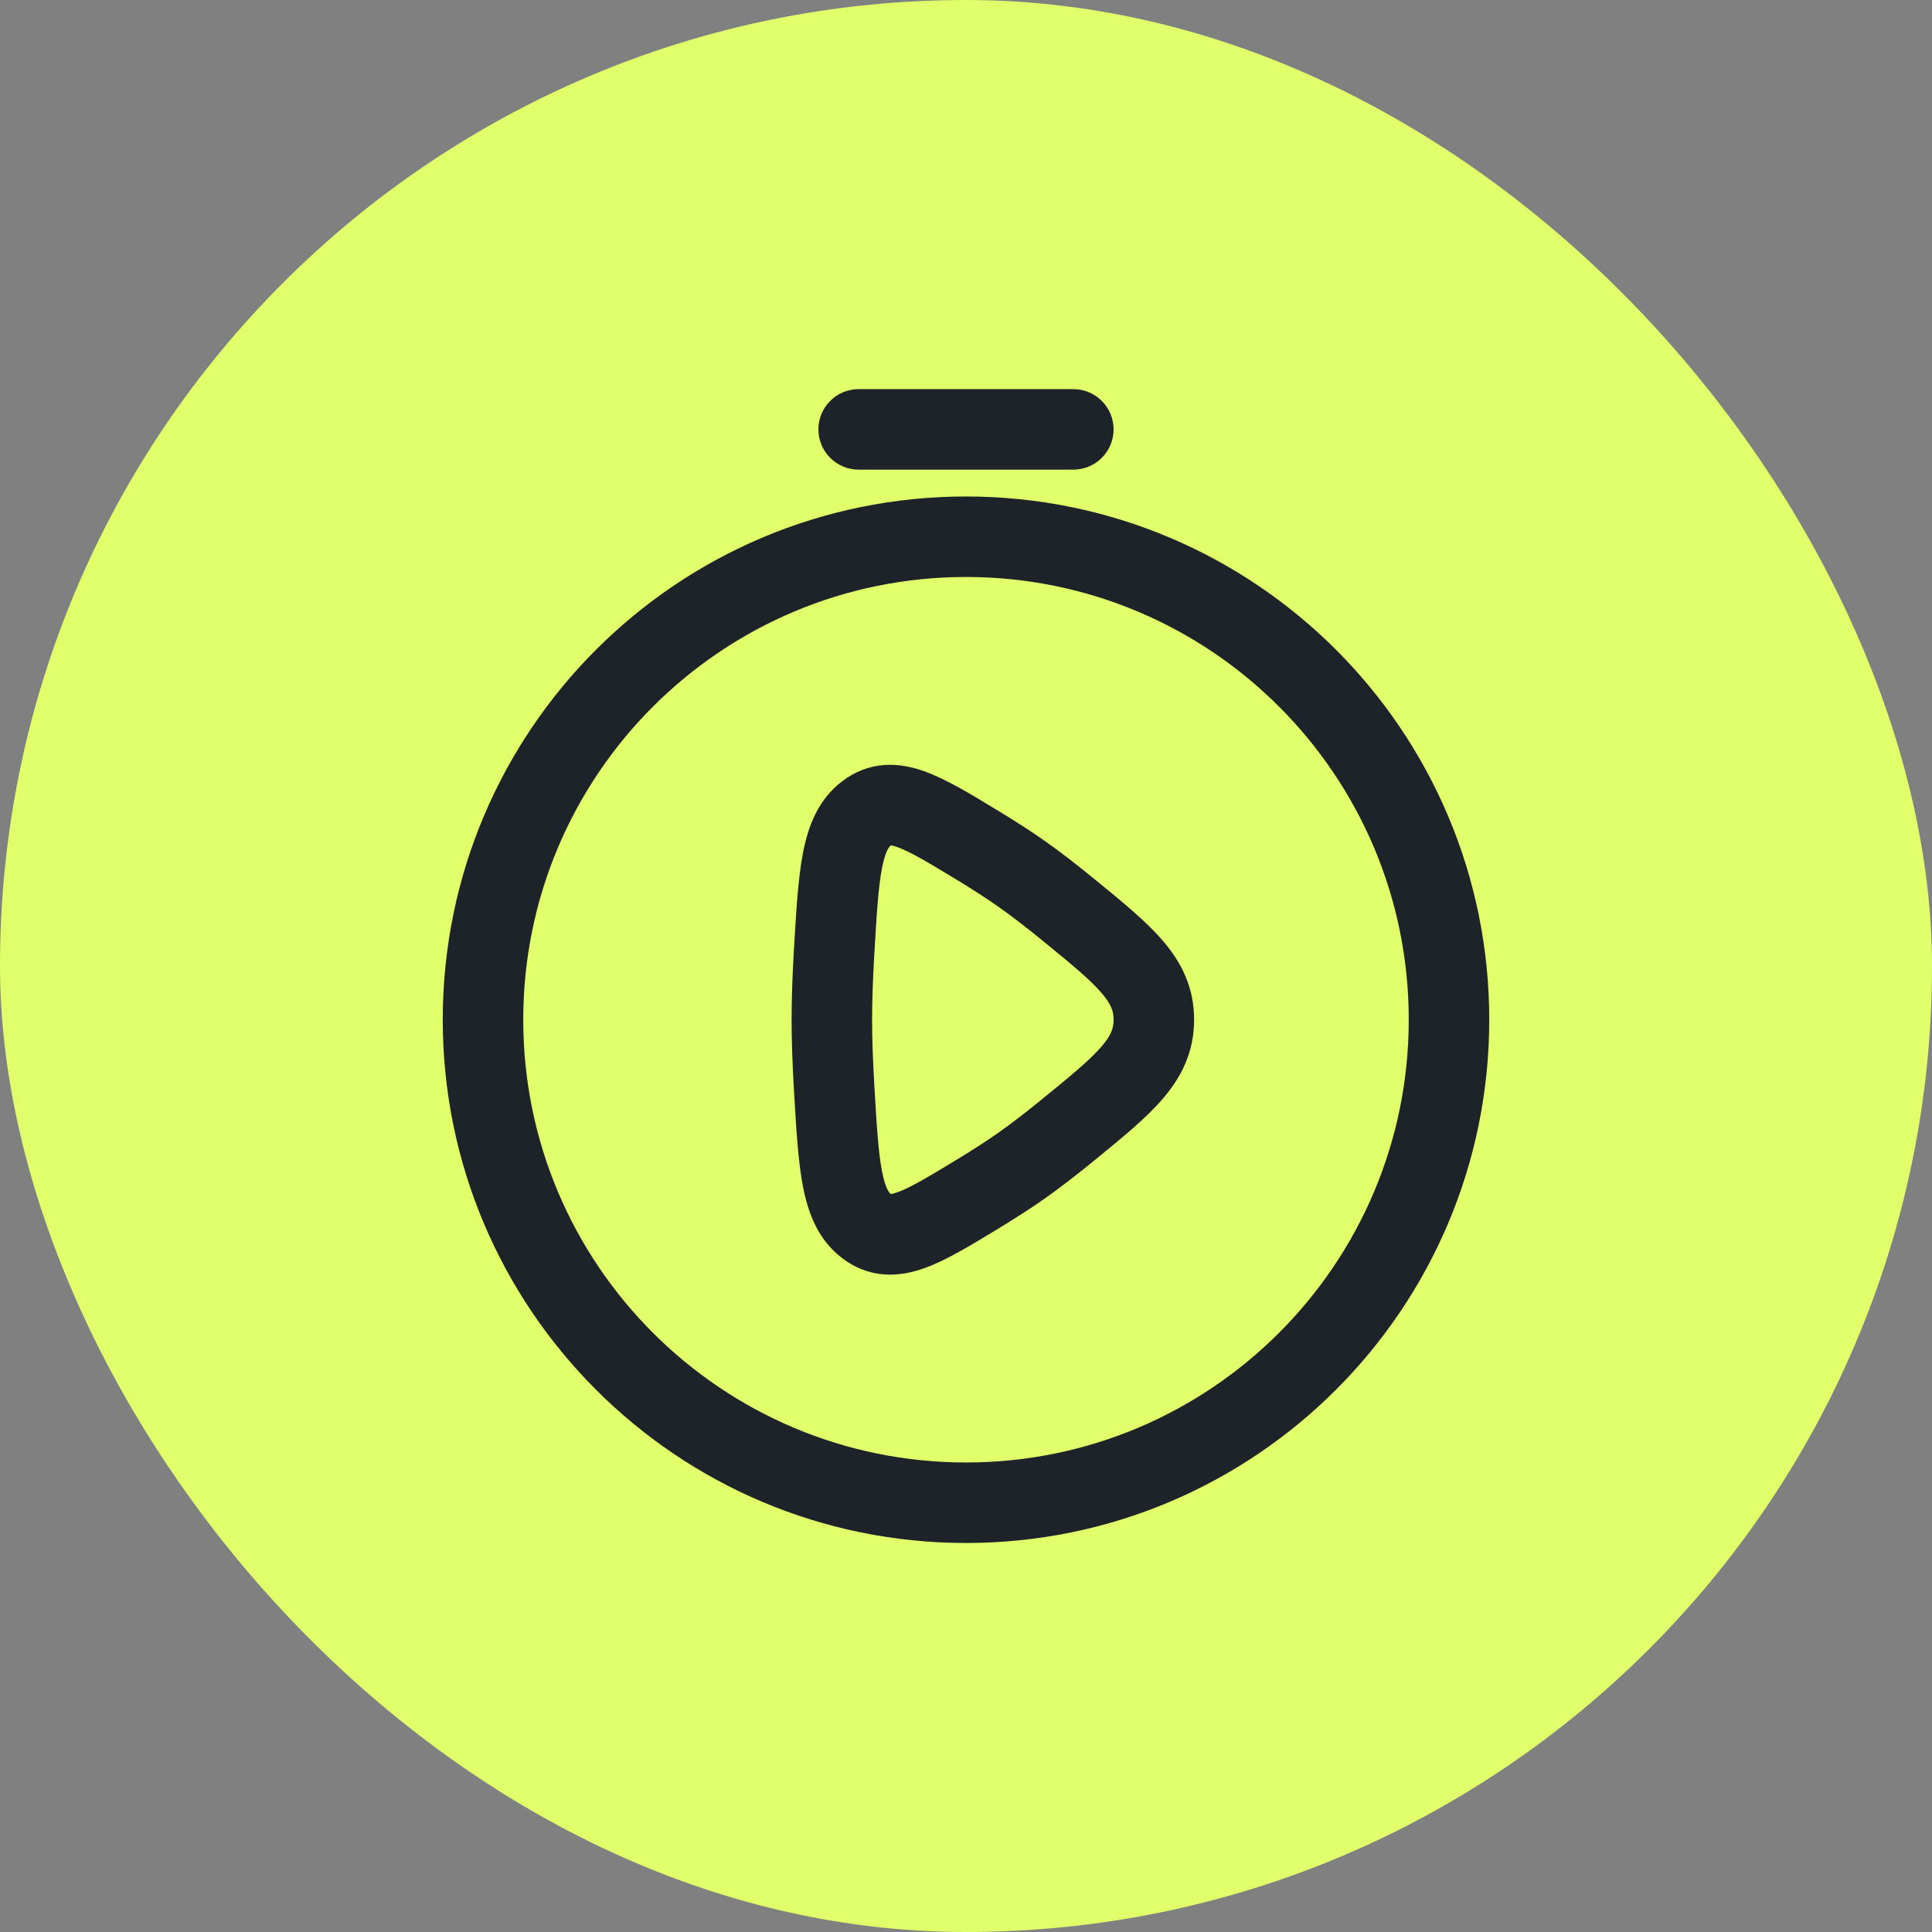 <svg width="48" height="48" viewBox="0 0 48 48" fill="none" xmlns="http://www.w3.org/2000/svg">
<rect x="0" y="0" width="48" height="48" fill="#808080" stroke="none"/>
<rect width="48" height="48" rx="24" fill="#E0FF6A"/>
<path fill-rule="evenodd" clip-rule="evenodd" d="M20.333 10.668C20.333 10.116 20.781 9.668 21.333 9.668H26.667C27.219 9.668 27.667 10.116 27.667 10.668C27.667 11.22 27.219 11.668 26.667 11.668H21.333C20.781 11.668 20.333 11.22 20.333 10.668ZM24 14.335C17.925 14.335 13 19.259 13 25.335C13 31.41 17.925 36.335 24 36.335C30.075 36.335 35 31.41 35 25.335C35 19.259 30.075 14.335 24 14.335ZM11 25.335C11 18.155 16.82 12.335 24 12.335C31.18 12.335 37 18.155 37 25.335C37 32.514 31.18 38.335 24 38.335C16.82 38.335 11 32.514 11 25.335ZM24.764 20.122C24.79 20.137 24.816 20.153 24.842 20.169C25.225 20.402 25.603 20.644 25.943 20.883C26.33 21.154 26.742 21.474 27.149 21.806C27.169 21.823 27.19 21.84 27.21 21.856C27.874 22.398 28.471 22.884 28.888 23.37C29.361 23.92 29.667 24.539 29.667 25.335C29.667 26.13 29.361 26.749 28.888 27.299C28.471 27.785 27.874 28.272 27.21 28.813L27.149 28.863C26.742 29.195 26.33 29.515 25.943 29.787C25.603 30.025 25.225 30.267 24.842 30.5C24.816 30.516 24.79 30.532 24.764 30.548C24.117 30.941 23.506 31.313 22.972 31.505C22.675 31.611 22.334 31.69 21.967 31.663C21.582 31.634 21.237 31.494 20.936 31.268C20.324 30.809 20.078 30.143 19.95 29.482C19.828 28.851 19.781 28.04 19.726 27.091L19.722 27.022C19.689 26.44 19.667 25.861 19.667 25.335C19.667 24.808 19.689 24.229 19.722 23.647L19.726 23.578C19.781 22.63 19.828 21.818 19.95 21.188C20.078 20.526 20.324 19.86 20.936 19.401C21.237 19.175 21.582 19.035 21.967 19.007C22.334 18.98 22.675 19.058 22.972 19.165C23.506 19.357 24.117 19.728 24.764 20.122ZM22.134 21.003C22.101 21.028 22.001 21.117 21.913 21.568C21.82 22.05 21.779 22.726 21.719 23.763C21.687 24.321 21.667 24.859 21.667 25.335C21.667 25.81 21.687 26.348 21.719 26.906C21.779 27.943 21.82 28.619 21.913 29.101C22.001 29.553 22.101 29.641 22.134 29.666C22.159 29.663 22.21 29.653 22.296 29.622C22.615 29.508 23.049 29.25 23.803 28.791C24.162 28.573 24.501 28.355 24.794 28.15C25.128 27.915 25.5 27.627 25.885 27.313C26.63 26.706 27.084 26.331 27.37 25.997C27.614 25.712 27.667 25.539 27.667 25.335C27.667 25.13 27.614 24.957 27.37 24.673C27.084 24.339 26.63 23.963 25.885 23.356C25.5 23.042 25.128 22.754 24.794 22.52C24.501 22.314 24.162 22.096 23.803 21.878C23.049 21.419 22.615 21.161 22.296 21.047C22.21 21.016 22.159 21.006 22.134 21.003Z" fill="#1D2329"/>
</svg>
